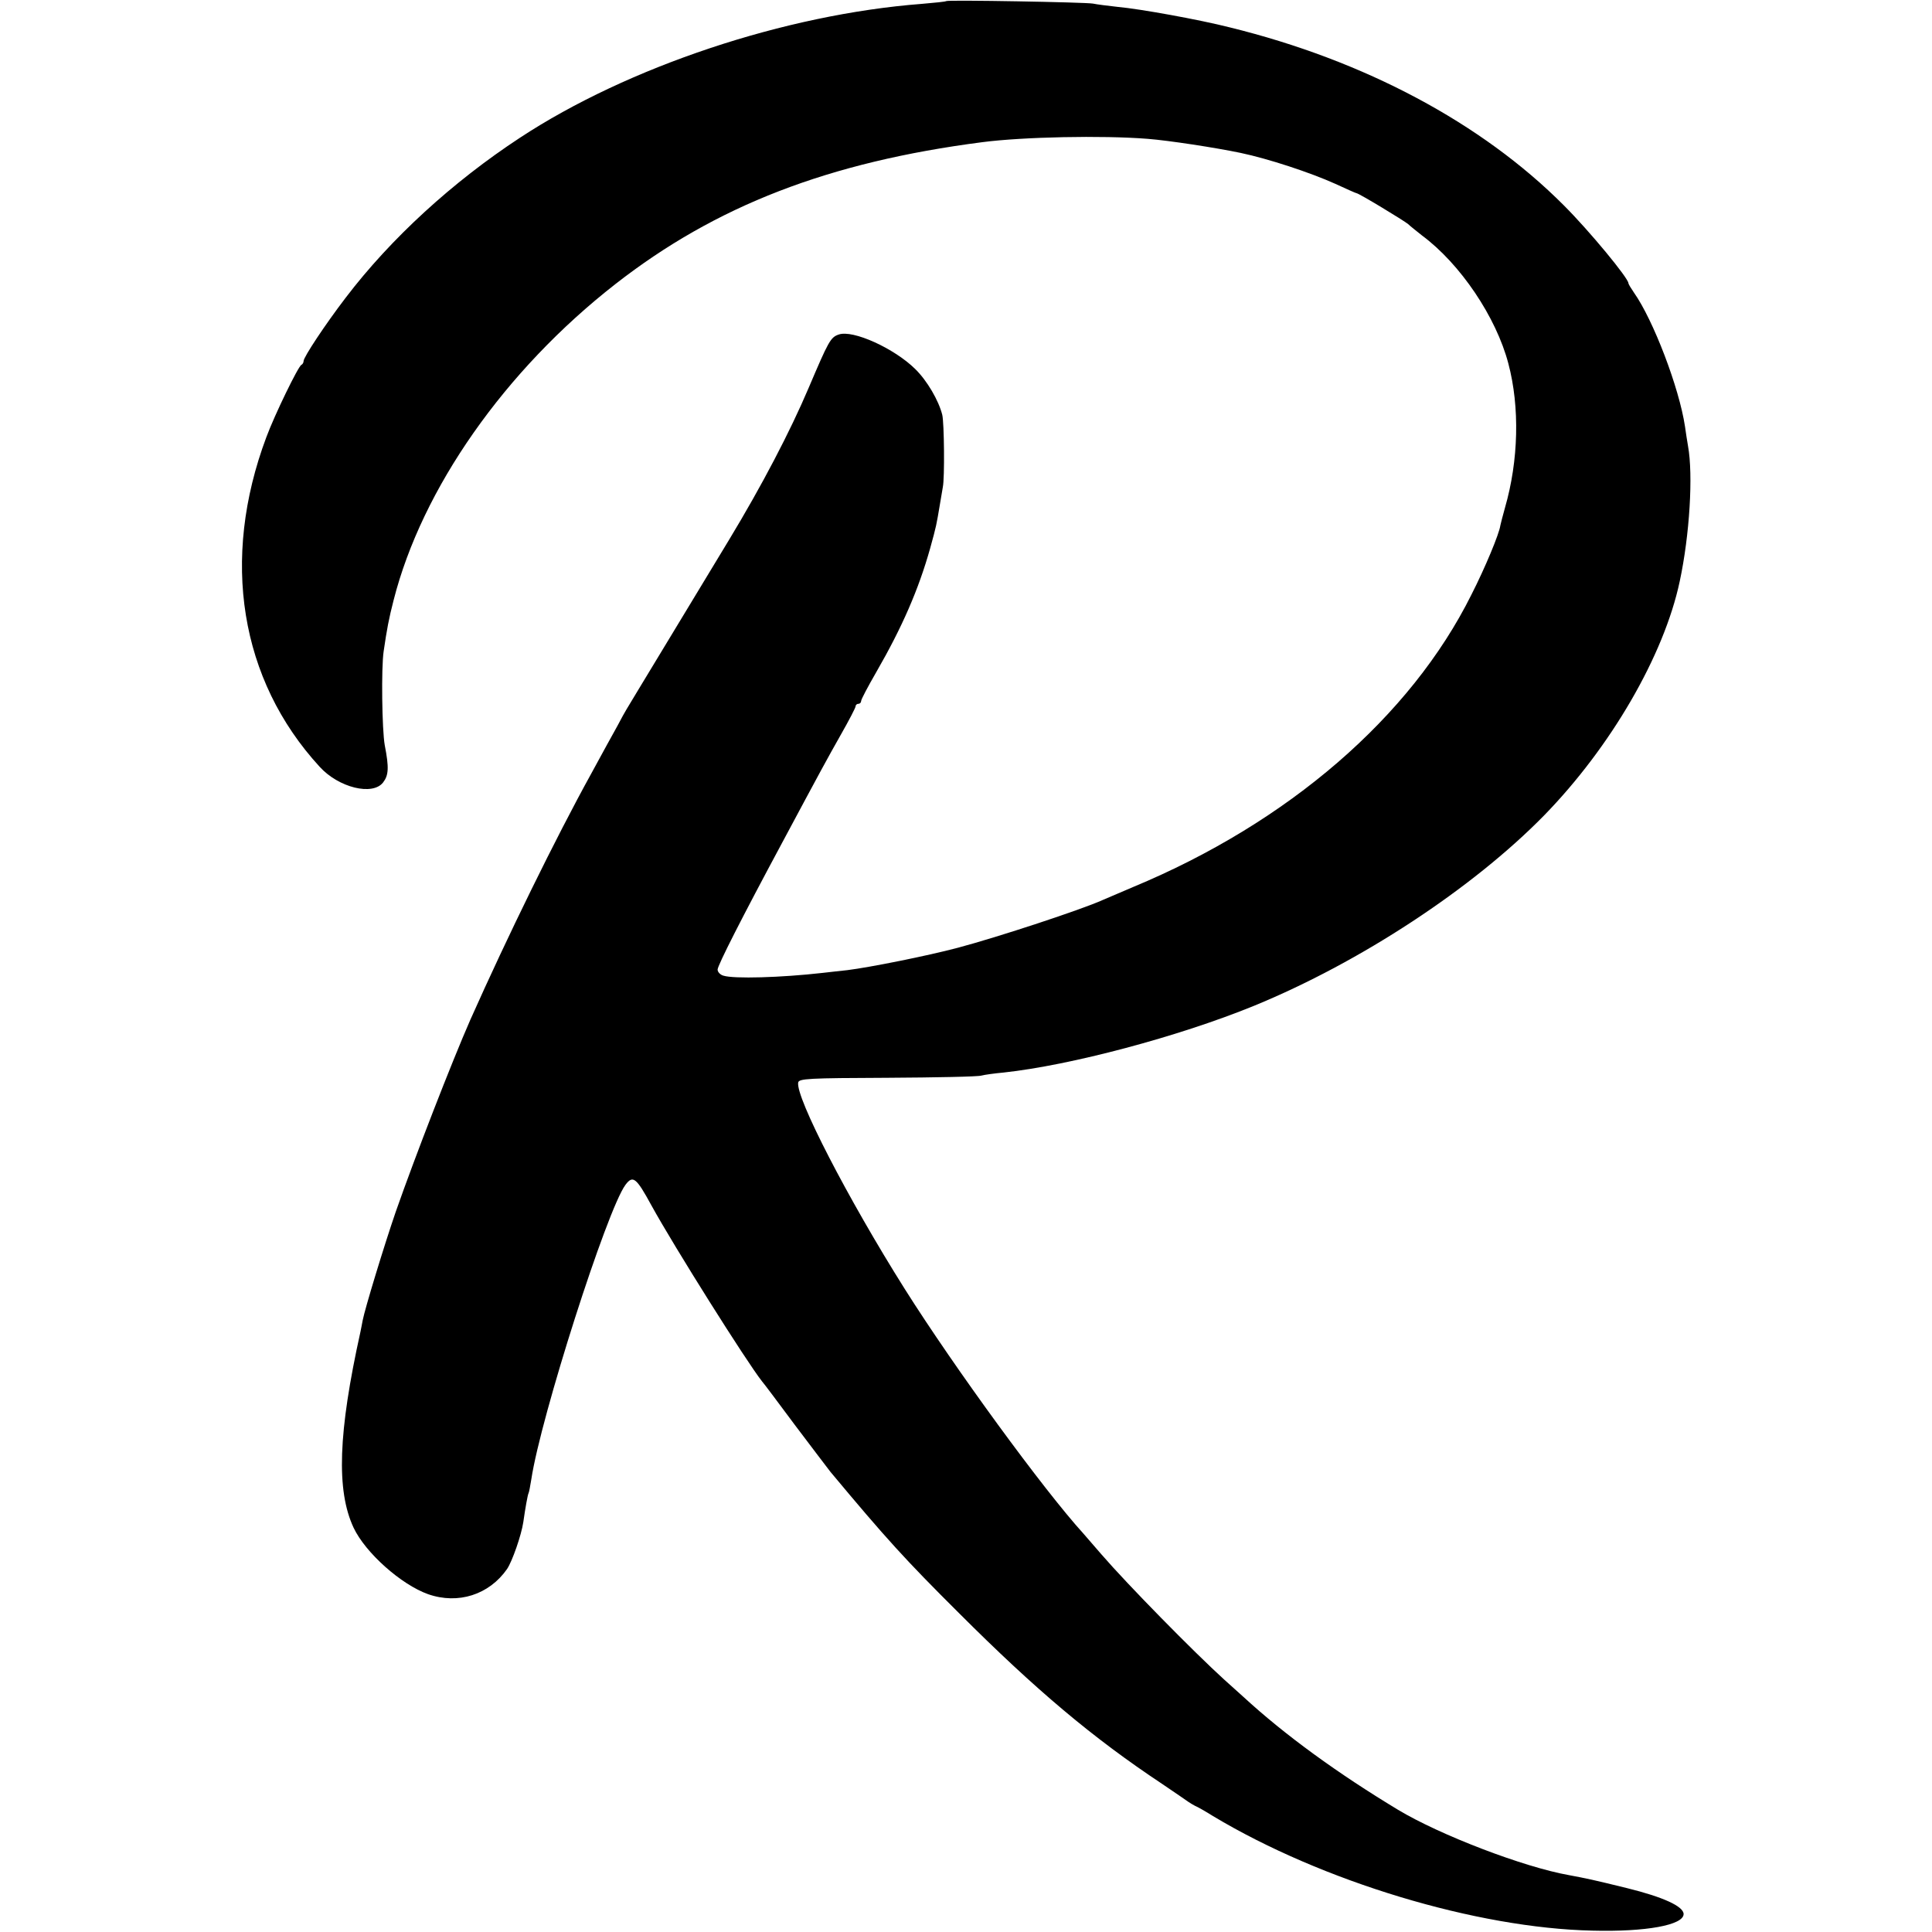 <?xml version="1.0" standalone="no"?>
<!DOCTYPE svg PUBLIC "-//W3C//DTD SVG 20010904//EN"
 "http://www.w3.org/TR/2001/REC-SVG-20010904/DTD/svg10.dtd">
<svg version="1.0" xmlns="http://www.w3.org/2000/svg"
 width="700pt" height="700pt" viewBox="0 0 700 700"
 preserveAspectRatio="xMidYMid meet">
<g transform="translate(0,700) scale(0.1,-0.1)"
fill="#000000" stroke="none">
<path d="M3428 6996 c-1 -2 -41 -6 -88 -10 -495 -38 -1065 -228 -1456 -485
-244 -160 -468 -365 -631 -579 -75 -98 -153 -216 -153 -230 0 -6 -4 -12 -8
-14 -11 -4 -97 -181 -127 -262 -166 -443 -96 -879 193 -1194 69 -76 192 -106
230 -57 20 26 22 53 6 135 -10 56 -13 280 -4 340 12 82 19 119 36 185 103 405
403 833 804 1146 364 284 773 442 1330 514 147 19 433 25 598 12 77 -6 246
-32 337 -51 100 -21 252 -71 343 -112 41 -19 75 -34 77 -34 8 0 173 -100 187
-112 7 -7 30 -25 50 -41 139 -103 269 -296 313 -464 42 -158 37 -352 -12 -522
-8 -29 -16 -59 -17 -65 -4 -30 -55 -153 -105 -251 -220 -442 -663 -825 -1226
-1059 -49 -21 -99 -42 -110 -47 -75 -34 -378 -134 -525 -173 -109 -29 -319
-71 -400 -81 -30 -3 -71 -8 -90 -10 -150 -17 -321 -22 -359 -10 -11 3 -21 13
-21 22 0 15 89 190 233 458 144 269 162 302 214 394 29 51 53 97 53 102 0 5 5
9 10 9 6 0 10 5 10 10 0 6 25 53 55 105 94 163 153 299 195 448 23 83 23 86
35 157 4 25 9 54 11 65 7 33 5 232 -2 262 -13 52 -55 124 -98 166 -76 75 -226
143 -277 125 -30 -10 -37 -24 -109 -193 -67 -158 -170 -355 -288 -550 -60 -99
-166 -274 -236 -390 -70 -115 -131 -217 -136 -225 -5 -8 -20 -35 -33 -60 -14
-25 -57 -103 -96 -175 -127 -230 -303 -589 -437 -890 -68 -155 -200 -495 -270
-695 -42 -122 -112 -352 -120 -394 -2 -12 -6 -30 -8 -41 -81 -366 -88 -575
-25 -710 43 -91 172 -206 270 -241 109 -38 221 -2 286 91 19 28 52 123 59 170
7 50 16 100 19 105 2 3 6 26 10 50 34 226 274 976 341 1067 27 36 39 27 94
-74 83 -151 345 -567 401 -638 5 -5 58 -76 119 -158 61 -81 119 -157 129 -170
202 -242 270 -317 466 -512 279 -279 485 -452 735 -618 47 -32 90 -61 95 -65
6 -4 17 -11 25 -15 8 -3 38 -20 65 -37 395 -237 955 -406 1375 -415 193 -5
330 20 330 60 0 28 -75 62 -205 94 -126 31 -146 35 -210 47 -164 29 -467 145
-620 237 -217 131 -409 270 -560 409 -22 20 -53 48 -70 63 -111 101 -349 343
-445 454 -30 35 -60 69 -65 75 -143 157 -466 599 -647 886 -206 327 -396 695
-386 748 3 14 37 16 323 17 176 1 329 4 341 8 11 3 47 8 80 11 242 26 634 130
908 242 385 158 791 425 1050 689 242 248 435 580 492 849 36 168 49 385 30
490 -3 17 -8 49 -11 71 -21 140 -115 386 -185 485 -11 16 -20 31 -20 34 0 18
-140 188 -234 282 -297 298 -722 525 -1211 645 -110 28 -326 67 -405 74 -36 4
-76 9 -90 12 -27 5 -526 14 -532 9z"/>
</g>
</svg>
